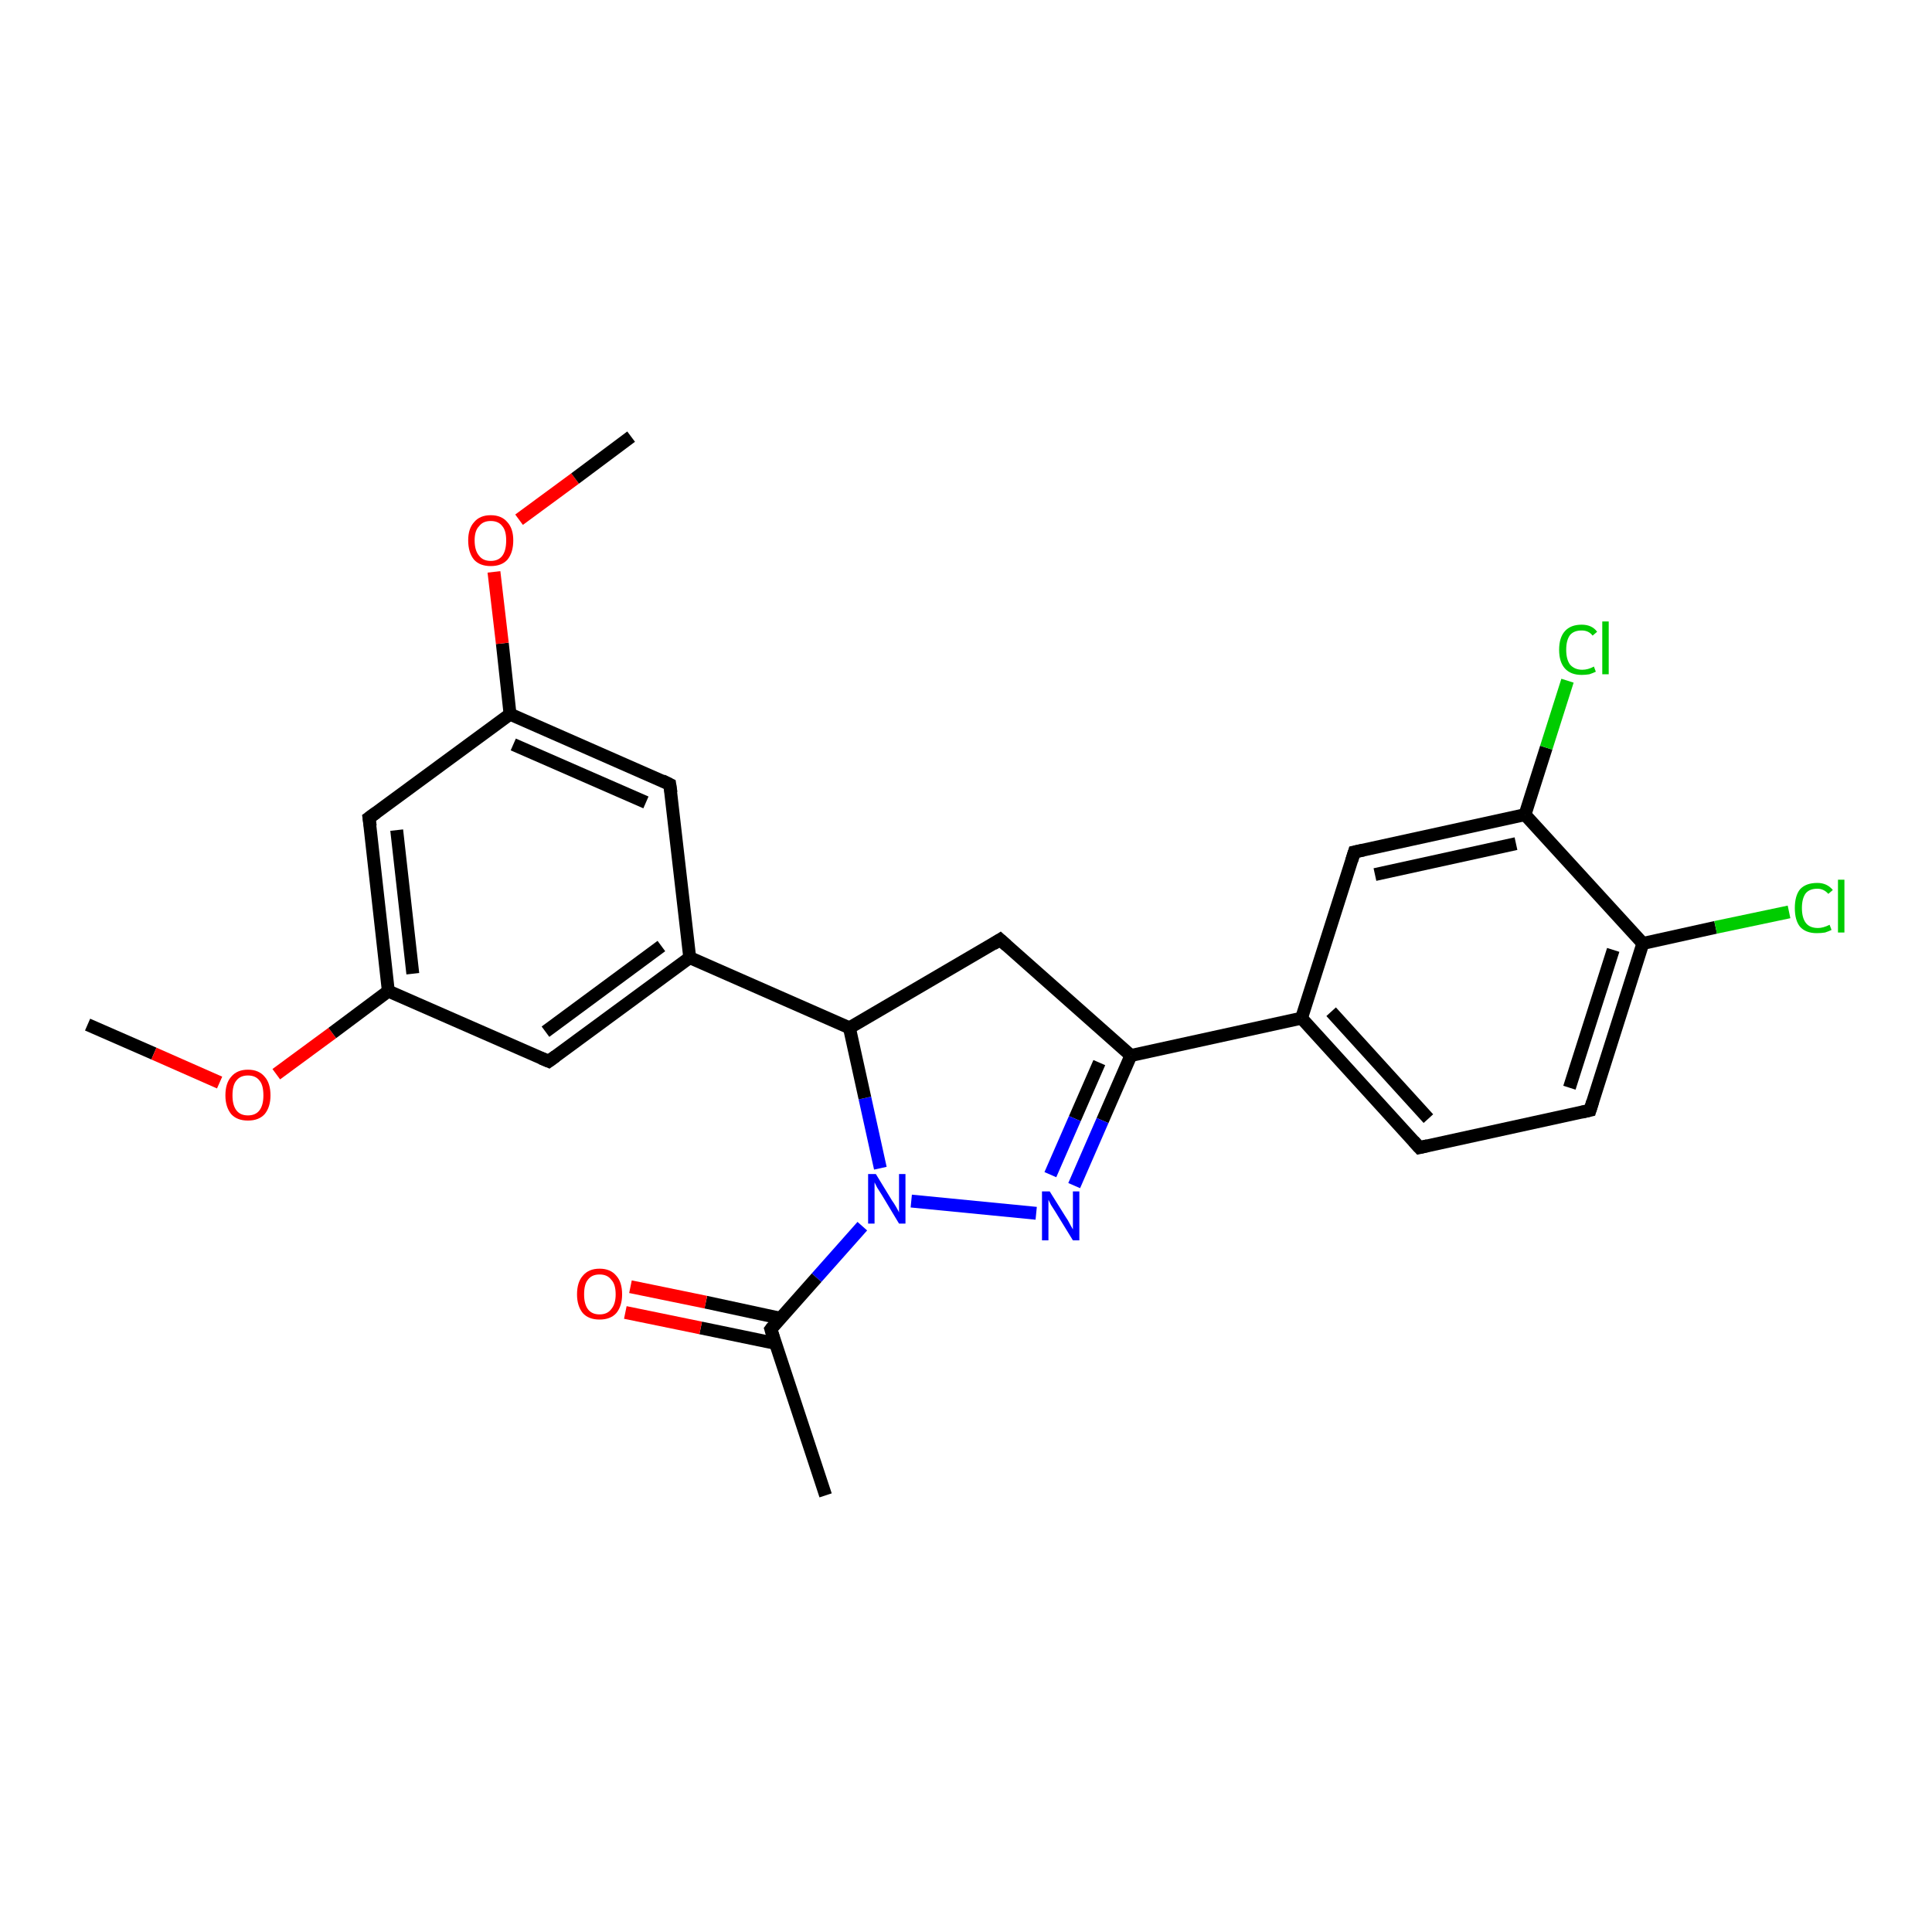 <?xml version='1.0' encoding='iso-8859-1'?>
<svg version='1.1' baseProfile='full'
              xmlns='http://www.w3.org/2000/svg'
                      xmlns:rdkit='http://www.rdkit.org/xml'
                      xmlns:xlink='http://www.w3.org/1999/xlink'
                  xml:space='preserve'
width='300px' height='300px' viewBox='0 0 300 300'>
<!-- END OF HEADER -->
<rect style='opacity:1.0;fill:#FFFFFF;stroke:none' width='300.0' height='300.0' x='0.0' y='0.0'> </rect>
<path class='bond-0 atom-0 atom-1' d='M 13.6,159.1 L 23.9,163.6' style='fill:none;fill-rule:evenodd;stroke:#000000;stroke-width:2.0px;stroke-linecap:butt;stroke-linejoin:miter;stroke-opacity:1' />
<path class='bond-0 atom-0 atom-1' d='M 23.9,163.6 L 34.1,168.1' style='fill:none;fill-rule:evenodd;stroke:#FF0000;stroke-width:2.0px;stroke-linecap:butt;stroke-linejoin:miter;stroke-opacity:1' />
<path class='bond-1 atom-1 atom-2' d='M 42.9,166.8 L 51.6,160.4' style='fill:none;fill-rule:evenodd;stroke:#FF0000;stroke-width:2.0px;stroke-linecap:butt;stroke-linejoin:miter;stroke-opacity:1' />
<path class='bond-1 atom-1 atom-2' d='M 51.6,160.4 L 60.3,153.9' style='fill:none;fill-rule:evenodd;stroke:#000000;stroke-width:2.0px;stroke-linecap:butt;stroke-linejoin:miter;stroke-opacity:1' />
<path class='bond-2 atom-2 atom-3' d='M 60.3,153.9 L 57.3,127.0' style='fill:none;fill-rule:evenodd;stroke:#000000;stroke-width:2.0px;stroke-linecap:butt;stroke-linejoin:miter;stroke-opacity:1' />
<path class='bond-2 atom-2 atom-3' d='M 64.1,151.2 L 61.6,128.9' style='fill:none;fill-rule:evenodd;stroke:#000000;stroke-width:2.0px;stroke-linecap:butt;stroke-linejoin:miter;stroke-opacity:1' />
<path class='bond-3 atom-3 atom-4' d='M 57.3,127.0 L 79.2,110.9' style='fill:none;fill-rule:evenodd;stroke:#000000;stroke-width:2.0px;stroke-linecap:butt;stroke-linejoin:miter;stroke-opacity:1' />
<path class='bond-4 atom-4 atom-5' d='M 79.2,110.9 L 78.0,99.9' style='fill:none;fill-rule:evenodd;stroke:#000000;stroke-width:2.0px;stroke-linecap:butt;stroke-linejoin:miter;stroke-opacity:1' />
<path class='bond-4 atom-4 atom-5' d='M 78.0,99.9 L 76.7,88.8' style='fill:none;fill-rule:evenodd;stroke:#FF0000;stroke-width:2.0px;stroke-linecap:butt;stroke-linejoin:miter;stroke-opacity:1' />
<path class='bond-5 atom-5 atom-6' d='M 80.6,80.7 L 89.3,74.3' style='fill:none;fill-rule:evenodd;stroke:#FF0000;stroke-width:2.0px;stroke-linecap:butt;stroke-linejoin:miter;stroke-opacity:1' />
<path class='bond-5 atom-5 atom-6' d='M 89.3,74.3 L 98.0,67.8' style='fill:none;fill-rule:evenodd;stroke:#000000;stroke-width:2.0px;stroke-linecap:butt;stroke-linejoin:miter;stroke-opacity:1' />
<path class='bond-6 atom-4 atom-7' d='M 79.2,110.9 L 104.0,121.8' style='fill:none;fill-rule:evenodd;stroke:#000000;stroke-width:2.0px;stroke-linecap:butt;stroke-linejoin:miter;stroke-opacity:1' />
<path class='bond-6 atom-4 atom-7' d='M 79.7,115.6 L 100.3,124.6' style='fill:none;fill-rule:evenodd;stroke:#000000;stroke-width:2.0px;stroke-linecap:butt;stroke-linejoin:miter;stroke-opacity:1' />
<path class='bond-7 atom-7 atom-8' d='M 104.0,121.8 L 107.1,148.7' style='fill:none;fill-rule:evenodd;stroke:#000000;stroke-width:2.0px;stroke-linecap:butt;stroke-linejoin:miter;stroke-opacity:1' />
<path class='bond-8 atom-8 atom-9' d='M 107.1,148.7 L 85.2,164.8' style='fill:none;fill-rule:evenodd;stroke:#000000;stroke-width:2.0px;stroke-linecap:butt;stroke-linejoin:miter;stroke-opacity:1' />
<path class='bond-8 atom-8 atom-9' d='M 102.7,146.9 L 84.7,160.2' style='fill:none;fill-rule:evenodd;stroke:#000000;stroke-width:2.0px;stroke-linecap:butt;stroke-linejoin:miter;stroke-opacity:1' />
<path class='bond-9 atom-8 atom-10' d='M 107.1,148.7 L 131.9,159.6' style='fill:none;fill-rule:evenodd;stroke:#000000;stroke-width:2.0px;stroke-linecap:butt;stroke-linejoin:miter;stroke-opacity:1' />
<path class='bond-10 atom-10 atom-11' d='M 131.9,159.6 L 155.3,145.9' style='fill:none;fill-rule:evenodd;stroke:#000000;stroke-width:2.0px;stroke-linecap:butt;stroke-linejoin:miter;stroke-opacity:1' />
<path class='bond-11 atom-11 atom-12' d='M 155.3,145.9 L 175.6,163.9' style='fill:none;fill-rule:evenodd;stroke:#000000;stroke-width:2.0px;stroke-linecap:butt;stroke-linejoin:miter;stroke-opacity:1' />
<path class='bond-12 atom-12 atom-13' d='M 175.6,163.9 L 171.2,174.0' style='fill:none;fill-rule:evenodd;stroke:#000000;stroke-width:2.0px;stroke-linecap:butt;stroke-linejoin:miter;stroke-opacity:1' />
<path class='bond-12 atom-12 atom-13' d='M 171.2,174.0 L 166.8,184.1' style='fill:none;fill-rule:evenodd;stroke:#0000FF;stroke-width:2.0px;stroke-linecap:butt;stroke-linejoin:miter;stroke-opacity:1' />
<path class='bond-12 atom-12 atom-13' d='M 170.7,165.0 L 166.9,173.7' style='fill:none;fill-rule:evenodd;stroke:#000000;stroke-width:2.0px;stroke-linecap:butt;stroke-linejoin:miter;stroke-opacity:1' />
<path class='bond-12 atom-12 atom-13' d='M 166.9,173.7 L 163.1,182.4' style='fill:none;fill-rule:evenodd;stroke:#0000FF;stroke-width:2.0px;stroke-linecap:butt;stroke-linejoin:miter;stroke-opacity:1' />
<path class='bond-13 atom-13 atom-14' d='M 160.9,188.4 L 141.5,186.5' style='fill:none;fill-rule:evenodd;stroke:#0000FF;stroke-width:2.0px;stroke-linecap:butt;stroke-linejoin:miter;stroke-opacity:1' />
<path class='bond-14 atom-14 atom-15' d='M 133.9,190.4 L 126.8,198.4' style='fill:none;fill-rule:evenodd;stroke:#0000FF;stroke-width:2.0px;stroke-linecap:butt;stroke-linejoin:miter;stroke-opacity:1' />
<path class='bond-14 atom-14 atom-15' d='M 126.8,198.4 L 119.7,206.4' style='fill:none;fill-rule:evenodd;stroke:#000000;stroke-width:2.0px;stroke-linecap:butt;stroke-linejoin:miter;stroke-opacity:1' />
<path class='bond-15 atom-15 atom-16' d='M 119.7,206.4 L 128.2,232.2' style='fill:none;fill-rule:evenodd;stroke:#000000;stroke-width:2.0px;stroke-linecap:butt;stroke-linejoin:miter;stroke-opacity:1' />
<path class='bond-16 atom-15 atom-17' d='M 121.2,204.7 L 109.6,202.2' style='fill:none;fill-rule:evenodd;stroke:#000000;stroke-width:2.0px;stroke-linecap:butt;stroke-linejoin:miter;stroke-opacity:1' />
<path class='bond-16 atom-15 atom-17' d='M 109.6,202.2 L 97.9,199.8' style='fill:none;fill-rule:evenodd;stroke:#FF0000;stroke-width:2.0px;stroke-linecap:butt;stroke-linejoin:miter;stroke-opacity:1' />
<path class='bond-16 atom-15 atom-17' d='M 120.4,208.6 L 108.8,206.2' style='fill:none;fill-rule:evenodd;stroke:#000000;stroke-width:2.0px;stroke-linecap:butt;stroke-linejoin:miter;stroke-opacity:1' />
<path class='bond-16 atom-15 atom-17' d='M 108.8,206.2 L 97.1,203.8' style='fill:none;fill-rule:evenodd;stroke:#FF0000;stroke-width:2.0px;stroke-linecap:butt;stroke-linejoin:miter;stroke-opacity:1' />
<path class='bond-17 atom-12 atom-18' d='M 175.6,163.9 L 202.1,158.1' style='fill:none;fill-rule:evenodd;stroke:#000000;stroke-width:2.0px;stroke-linecap:butt;stroke-linejoin:miter;stroke-opacity:1' />
<path class='bond-18 atom-18 atom-19' d='M 202.1,158.1 L 220.4,178.2' style='fill:none;fill-rule:evenodd;stroke:#000000;stroke-width:2.0px;stroke-linecap:butt;stroke-linejoin:miter;stroke-opacity:1' />
<path class='bond-18 atom-18 atom-19' d='M 206.7,157.1 L 221.8,173.7' style='fill:none;fill-rule:evenodd;stroke:#000000;stroke-width:2.0px;stroke-linecap:butt;stroke-linejoin:miter;stroke-opacity:1' />
<path class='bond-19 atom-19 atom-20' d='M 220.4,178.2 L 246.9,172.4' style='fill:none;fill-rule:evenodd;stroke:#000000;stroke-width:2.0px;stroke-linecap:butt;stroke-linejoin:miter;stroke-opacity:1' />
<path class='bond-20 atom-20 atom-21' d='M 246.9,172.4 L 255.1,146.5' style='fill:none;fill-rule:evenodd;stroke:#000000;stroke-width:2.0px;stroke-linecap:butt;stroke-linejoin:miter;stroke-opacity:1' />
<path class='bond-20 atom-20 atom-21' d='M 243.7,168.9 L 250.5,147.5' style='fill:none;fill-rule:evenodd;stroke:#000000;stroke-width:2.0px;stroke-linecap:butt;stroke-linejoin:miter;stroke-opacity:1' />
<path class='bond-21 atom-21 atom-22' d='M 255.1,146.5 L 266.4,144.0' style='fill:none;fill-rule:evenodd;stroke:#000000;stroke-width:2.0px;stroke-linecap:butt;stroke-linejoin:miter;stroke-opacity:1' />
<path class='bond-21 atom-21 atom-22' d='M 266.4,144.0 L 277.8,141.6' style='fill:none;fill-rule:evenodd;stroke:#00CC00;stroke-width:2.0px;stroke-linecap:butt;stroke-linejoin:miter;stroke-opacity:1' />
<path class='bond-22 atom-21 atom-23' d='M 255.1,146.5 L 236.8,126.5' style='fill:none;fill-rule:evenodd;stroke:#000000;stroke-width:2.0px;stroke-linecap:butt;stroke-linejoin:miter;stroke-opacity:1' />
<path class='bond-23 atom-23 atom-24' d='M 236.8,126.5 L 240.1,116.1' style='fill:none;fill-rule:evenodd;stroke:#000000;stroke-width:2.0px;stroke-linecap:butt;stroke-linejoin:miter;stroke-opacity:1' />
<path class='bond-23 atom-23 atom-24' d='M 240.1,116.1 L 243.4,105.7' style='fill:none;fill-rule:evenodd;stroke:#00CC00;stroke-width:2.0px;stroke-linecap:butt;stroke-linejoin:miter;stroke-opacity:1' />
<path class='bond-24 atom-23 atom-25' d='M 236.8,126.5 L 210.3,132.3' style='fill:none;fill-rule:evenodd;stroke:#000000;stroke-width:2.0px;stroke-linecap:butt;stroke-linejoin:miter;stroke-opacity:1' />
<path class='bond-24 atom-23 atom-25' d='M 235.4,131.0 L 213.5,135.8' style='fill:none;fill-rule:evenodd;stroke:#000000;stroke-width:2.0px;stroke-linecap:butt;stroke-linejoin:miter;stroke-opacity:1' />
<path class='bond-25 atom-9 atom-2' d='M 85.2,164.8 L 60.3,153.9' style='fill:none;fill-rule:evenodd;stroke:#000000;stroke-width:2.0px;stroke-linecap:butt;stroke-linejoin:miter;stroke-opacity:1' />
<path class='bond-26 atom-14 atom-10' d='M 136.7,181.4 L 134.3,170.5' style='fill:none;fill-rule:evenodd;stroke:#0000FF;stroke-width:2.0px;stroke-linecap:butt;stroke-linejoin:miter;stroke-opacity:1' />
<path class='bond-26 atom-14 atom-10' d='M 134.3,170.5 L 131.9,159.6' style='fill:none;fill-rule:evenodd;stroke:#000000;stroke-width:2.0px;stroke-linecap:butt;stroke-linejoin:miter;stroke-opacity:1' />
<path class='bond-27 atom-25 atom-18' d='M 210.3,132.3 L 202.1,158.1' style='fill:none;fill-rule:evenodd;stroke:#000000;stroke-width:2.0px;stroke-linecap:butt;stroke-linejoin:miter;stroke-opacity:1' />
<path d='M 57.5,128.3 L 57.3,127.0 L 58.4,126.2' style='fill:none;stroke:#000000;stroke-width:2.0px;stroke-linecap:butt;stroke-linejoin:miter;stroke-opacity:1;' />
<path d='M 102.8,121.2 L 104.0,121.8 L 104.2,123.1' style='fill:none;stroke:#000000;stroke-width:2.0px;stroke-linecap:butt;stroke-linejoin:miter;stroke-opacity:1;' />
<path d='M 86.3,164.0 L 85.2,164.8 L 84.0,164.3' style='fill:none;stroke:#000000;stroke-width:2.0px;stroke-linecap:butt;stroke-linejoin:miter;stroke-opacity:1;' />
<path d='M 154.2,146.6 L 155.3,145.9 L 156.3,146.8' style='fill:none;stroke:#000000;stroke-width:2.0px;stroke-linecap:butt;stroke-linejoin:miter;stroke-opacity:1;' />
<path d='M 120.0,206.0 L 119.7,206.4 L 120.1,207.7' style='fill:none;stroke:#000000;stroke-width:2.0px;stroke-linecap:butt;stroke-linejoin:miter;stroke-opacity:1;' />
<path d='M 219.5,177.2 L 220.4,178.2 L 221.7,177.9' style='fill:none;stroke:#000000;stroke-width:2.0px;stroke-linecap:butt;stroke-linejoin:miter;stroke-opacity:1;' />
<path d='M 245.6,172.7 L 246.9,172.4 L 247.3,171.1' style='fill:none;stroke:#000000;stroke-width:2.0px;stroke-linecap:butt;stroke-linejoin:miter;stroke-opacity:1;' />
<path d='M 211.7,132.0 L 210.3,132.3 L 209.9,133.6' style='fill:none;stroke:#000000;stroke-width:2.0px;stroke-linecap:butt;stroke-linejoin:miter;stroke-opacity:1;' />
<path class='atom-1' d='M 35.0 170.1
Q 35.0 168.2, 35.9 167.2
Q 36.8 166.1, 38.5 166.1
Q 40.2 166.1, 41.1 167.2
Q 42.0 168.2, 42.0 170.1
Q 42.0 171.9, 41.1 173.0
Q 40.2 174.0, 38.5 174.0
Q 36.8 174.0, 35.9 173.0
Q 35.0 171.9, 35.0 170.1
M 38.5 173.2
Q 39.7 173.2, 40.3 172.4
Q 40.9 171.6, 40.9 170.1
Q 40.9 168.5, 40.3 167.8
Q 39.7 167.0, 38.5 167.0
Q 37.3 167.0, 36.7 167.8
Q 36.1 168.5, 36.1 170.1
Q 36.1 171.6, 36.7 172.4
Q 37.3 173.2, 38.5 173.2
' fill='#FF0000'/>
<path class='atom-5' d='M 72.7 83.9
Q 72.7 82.1, 73.6 81.1
Q 74.5 80.0, 76.2 80.0
Q 77.9 80.0, 78.8 81.1
Q 79.7 82.1, 79.7 83.9
Q 79.7 85.8, 78.8 86.9
Q 77.9 87.9, 76.2 87.9
Q 74.5 87.9, 73.6 86.9
Q 72.7 85.8, 72.7 83.9
M 76.2 87.1
Q 77.4 87.1, 78.0 86.3
Q 78.6 85.5, 78.6 83.9
Q 78.6 82.4, 78.0 81.7
Q 77.4 80.9, 76.2 80.9
Q 75.0 80.9, 74.4 81.7
Q 73.7 82.4, 73.7 83.9
Q 73.7 85.5, 74.4 86.3
Q 75.0 87.1, 76.2 87.1
' fill='#FF0000'/>
<path class='atom-13' d='M 163.0 185.0
L 165.5 189.0
Q 165.8 189.4, 166.2 190.2
Q 166.6 190.9, 166.6 190.9
L 166.6 185.0
L 167.6 185.0
L 167.6 192.6
L 166.6 192.6
L 163.9 188.2
Q 163.6 187.7, 163.2 187.1
Q 162.9 186.5, 162.8 186.3
L 162.8 192.6
L 161.8 192.6
L 161.8 185.0
L 163.0 185.0
' fill='#0000FF'/>
<path class='atom-14' d='M 136.0 182.3
L 138.5 186.4
Q 138.8 186.8, 139.2 187.5
Q 139.6 188.2, 139.6 188.3
L 139.6 182.3
L 140.6 182.3
L 140.6 190.0
L 139.6 190.0
L 136.9 185.5
Q 136.6 185.0, 136.2 184.4
Q 135.9 183.8, 135.8 183.6
L 135.8 190.0
L 134.8 190.0
L 134.8 182.3
L 136.0 182.3
' fill='#0000FF'/>
<path class='atom-17' d='M 89.6 201.0
Q 89.6 199.1, 90.5 198.1
Q 91.4 197.0, 93.1 197.0
Q 94.8 197.0, 95.7 198.1
Q 96.6 199.1, 96.6 201.0
Q 96.6 202.8, 95.7 203.9
Q 94.8 204.9, 93.1 204.9
Q 91.4 204.9, 90.5 203.9
Q 89.6 202.8, 89.6 201.0
M 93.1 204.1
Q 94.3 204.1, 94.9 203.3
Q 95.6 202.5, 95.6 201.0
Q 95.6 199.4, 94.9 198.7
Q 94.3 197.9, 93.1 197.9
Q 91.9 197.9, 91.3 198.7
Q 90.7 199.4, 90.7 201.0
Q 90.7 202.5, 91.3 203.3
Q 91.9 204.1, 93.1 204.1
' fill='#FF0000'/>
<path class='atom-22' d='M 278.7 141.0
Q 278.7 139.1, 279.5 138.1
Q 280.4 137.1, 282.2 137.1
Q 283.7 137.1, 284.6 138.2
L 283.9 138.8
Q 283.2 138.0, 282.2 138.0
Q 281.0 138.0, 280.4 138.7
Q 279.8 139.5, 279.8 141.0
Q 279.8 142.5, 280.4 143.3
Q 281.0 144.1, 282.3 144.1
Q 283.1 144.1, 284.1 143.6
L 284.4 144.4
Q 284.0 144.6, 283.4 144.8
Q 282.8 144.9, 282.1 144.9
Q 280.4 144.9, 279.5 143.9
Q 278.7 142.9, 278.7 141.0
' fill='#00CC00'/>
<path class='atom-22' d='M 285.4 136.6
L 286.4 136.6
L 286.4 144.8
L 285.4 144.8
L 285.4 136.6
' fill='#00CC00'/>
<path class='atom-24' d='M 242.1 100.9
Q 242.1 99.0, 243.0 98.0
Q 243.9 97.0, 245.6 97.0
Q 247.2 97.0, 248.0 98.1
L 247.3 98.7
Q 246.7 97.9, 245.6 97.9
Q 244.4 97.9, 243.8 98.6
Q 243.2 99.4, 243.2 100.9
Q 243.2 102.4, 243.8 103.2
Q 244.5 104.0, 245.7 104.0
Q 246.6 104.0, 247.5 103.5
L 247.8 104.3
Q 247.4 104.5, 246.8 104.7
Q 246.2 104.8, 245.6 104.8
Q 243.9 104.8, 243.0 103.8
Q 242.1 102.8, 242.1 100.9
' fill='#00CC00'/>
<path class='atom-24' d='M 248.8 96.5
L 249.8 96.5
L 249.8 104.7
L 248.8 104.7
L 248.8 96.5
' fill='#00CC00'/>
</svg>

